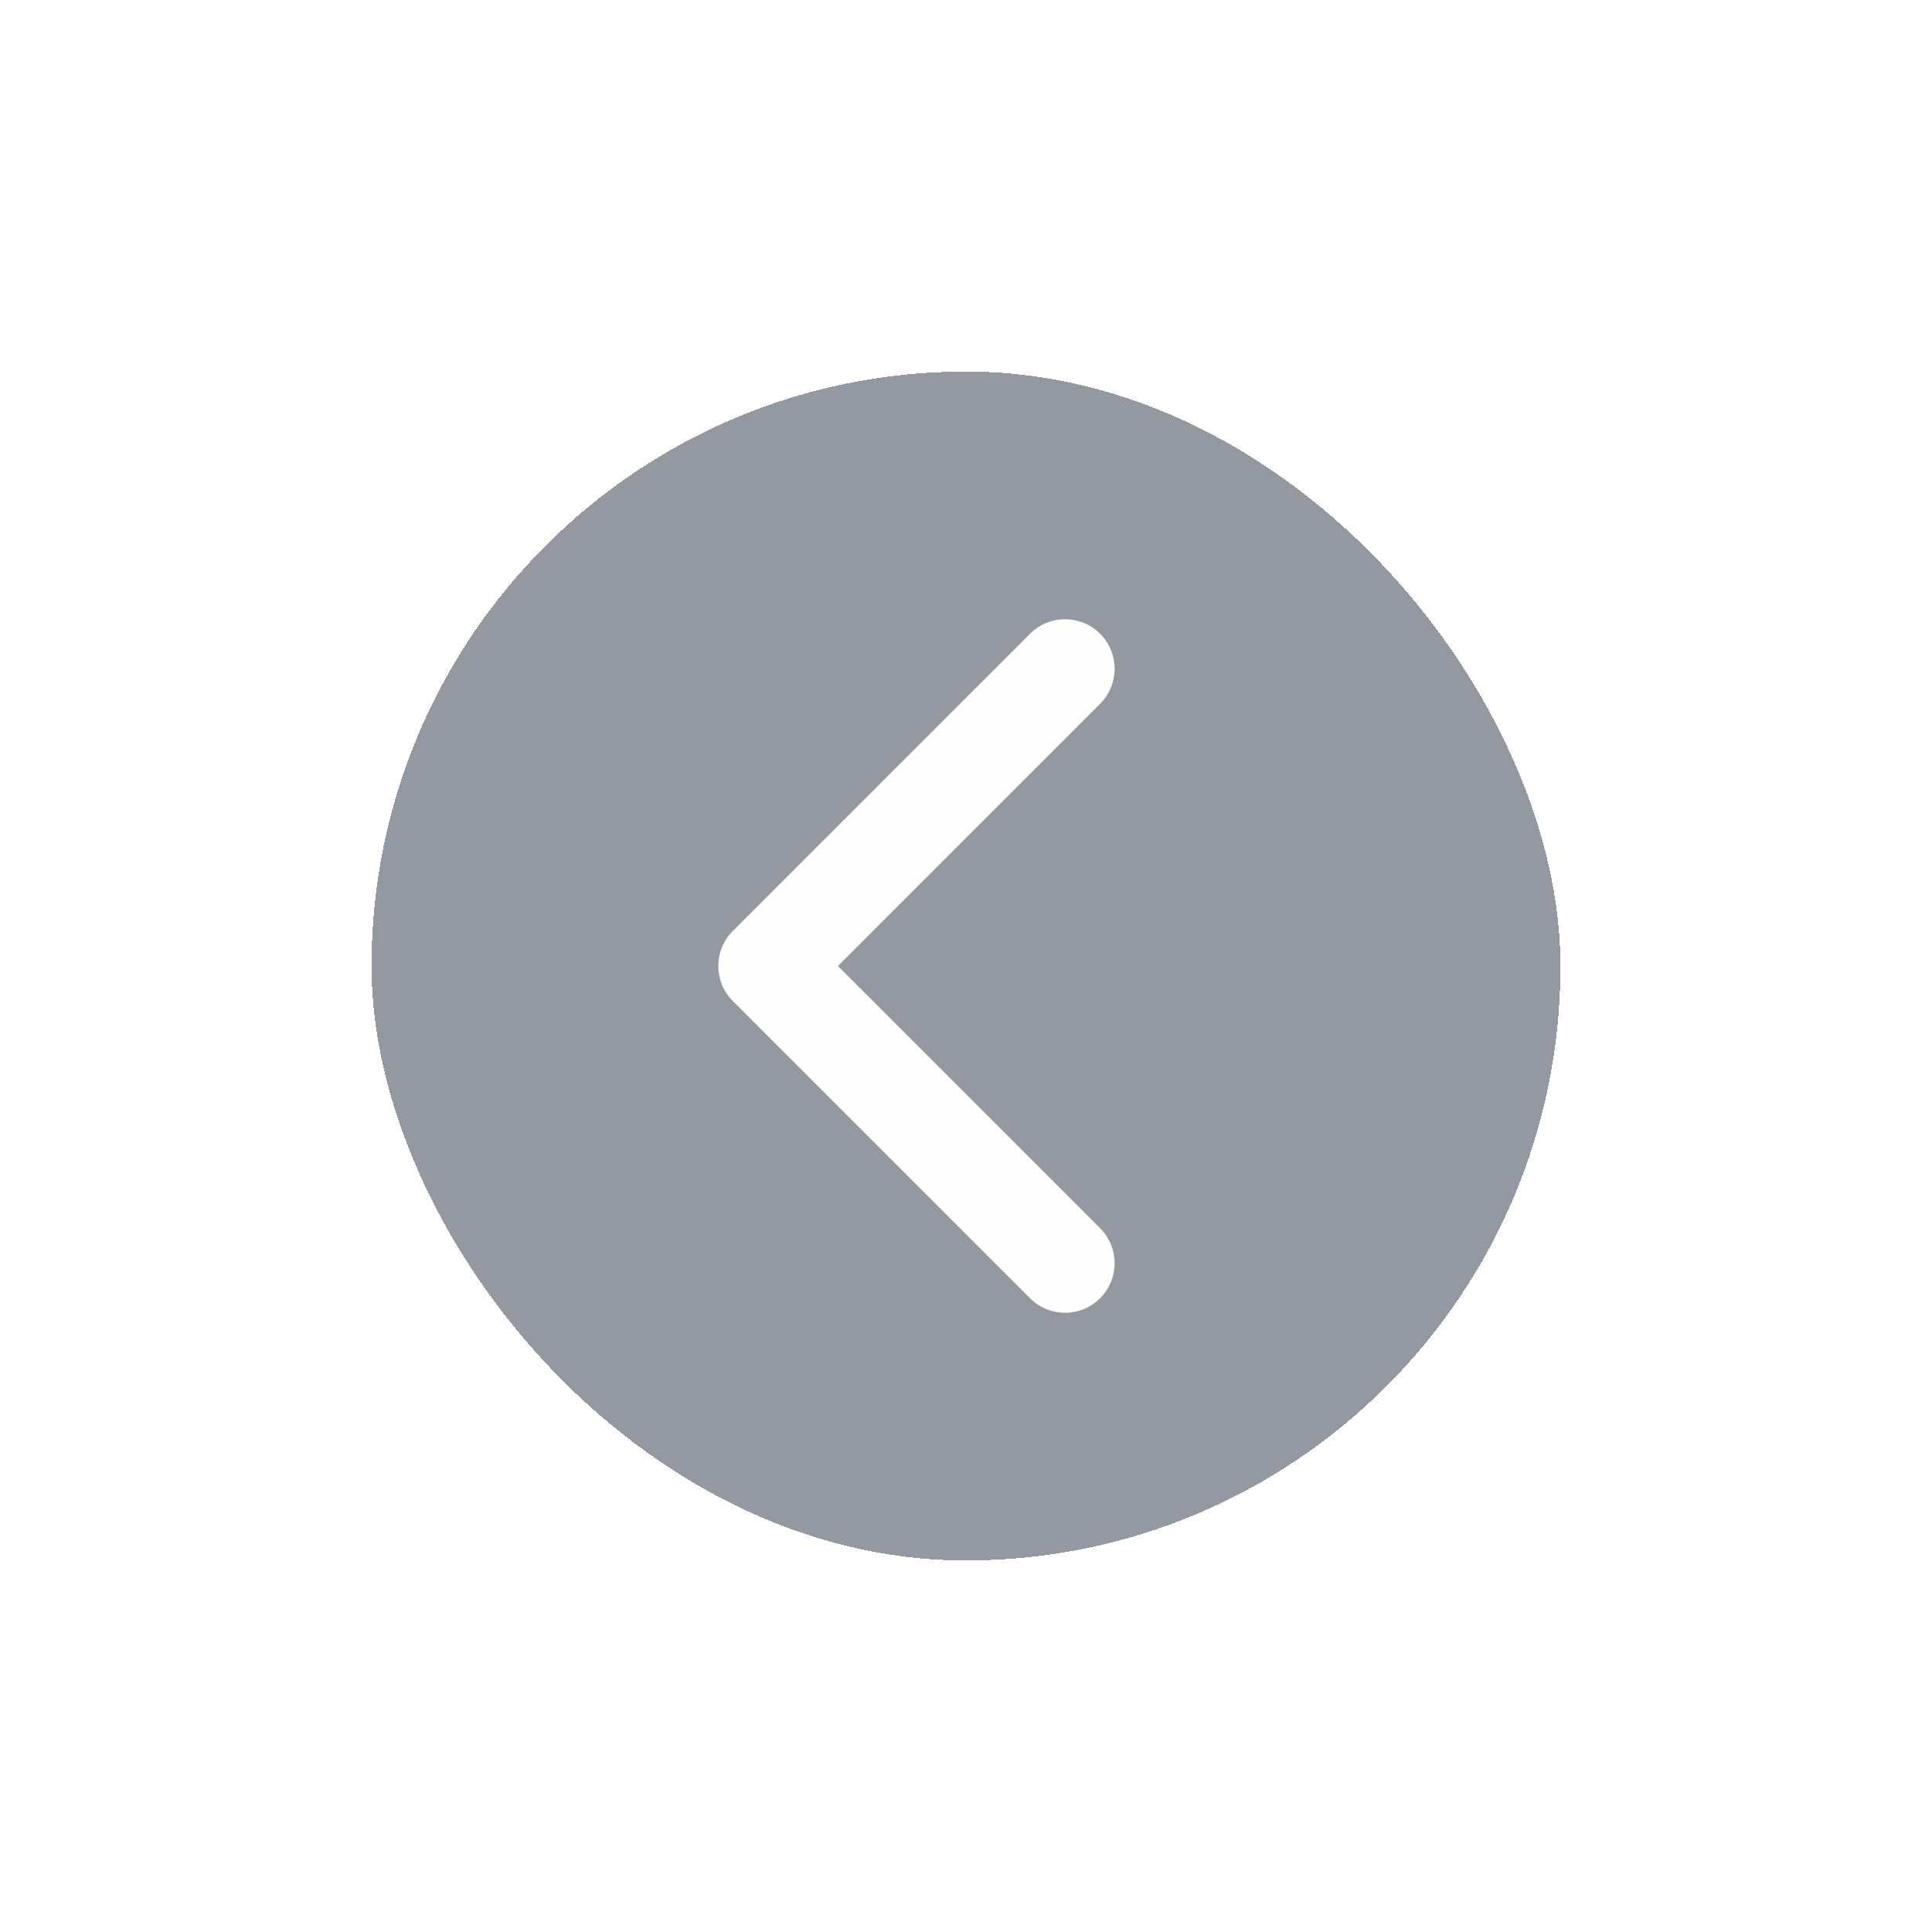 <svg width="78" height="78" viewBox="0 0 78 78" fill="none" xmlns="http://www.w3.org/2000/svg">
<g filter="url(#filter0_d_3939_2586)">
<rect x="15" y="11" width="48" height="48" rx="24" fill="#212A3C" fill-opacity="0.48" shape-rendering="crispEdges"/>
<path fill-rule="evenodd" clip-rule="evenodd" d="M44.414 21.586C45.195 22.367 45.195 23.633 44.414 24.414L33.828 35L44.414 45.586C45.195 46.367 45.195 47.633 44.414 48.414C43.633 49.195 42.367 49.195 41.586 48.414L29.586 36.414C28.805 35.633 28.805 34.367 29.586 33.586L41.586 21.586C42.367 20.805 43.633 20.805 44.414 21.586Z" fill="#FEFEFE"/>
</g>
<defs>
<filter id="filter0_d_3939_2586" x="0" y="0" width="78" height="78" filterUnits="userSpaceOnUse" color-interpolation-filters="sRGB">
<feFlood flood-opacity="0" result="BackgroundImageFix"/>
<feColorMatrix in="SourceAlpha" type="matrix" values="0 0 0 0 0 0 0 0 0 0 0 0 0 0 0 0 0 0 127 0" result="hardAlpha"/>
<feOffset dy="4"/>
<feGaussianBlur stdDeviation="7.5"/>
<feComposite in2="hardAlpha" operator="out"/>
<feColorMatrix type="matrix" values="0 0 0 0 0 0 0 0 0 0 0 0 0 0 0 0 0 0 0.1 0"/>
<feBlend mode="normal" in2="BackgroundImageFix" result="effect1_dropShadow_3939_2586"/>
<feBlend mode="normal" in="SourceGraphic" in2="effect1_dropShadow_3939_2586" result="shape"/>
</filter>
</defs>
</svg>
